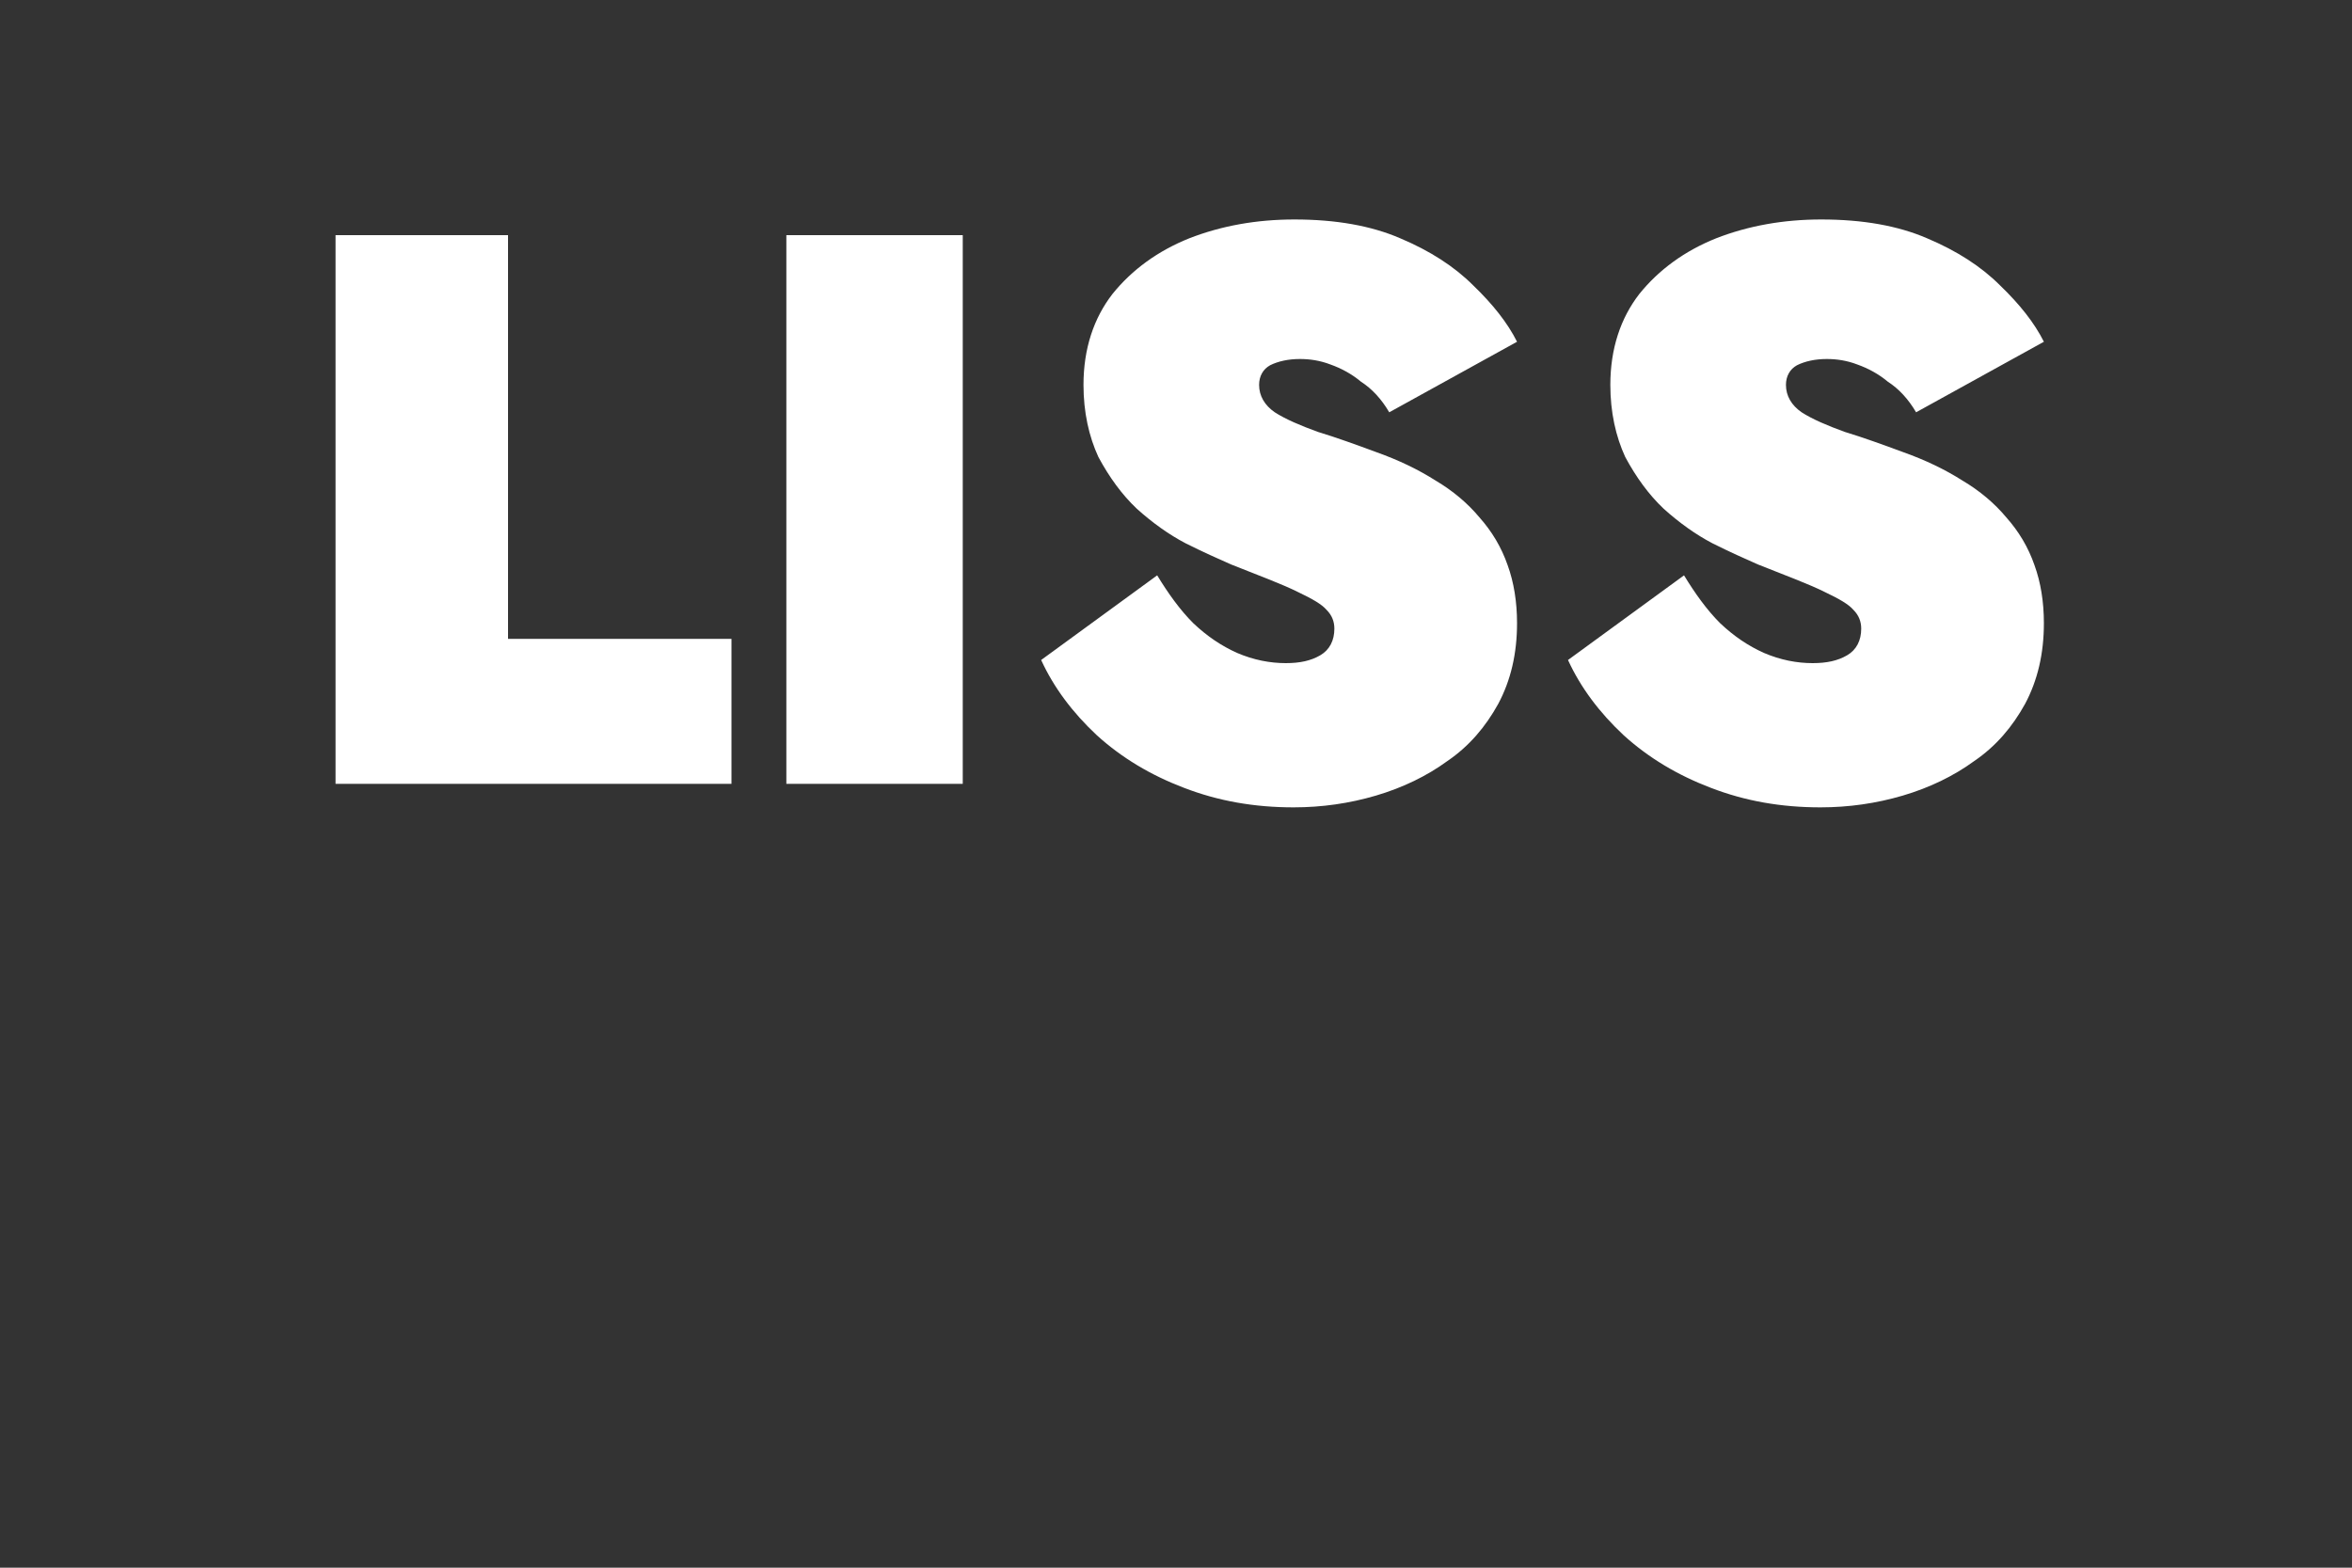 <svg xmlns="http://www.w3.org/2000/svg" fill="none" viewBox="0 0 3 2" height="2" width="3">
<rect x="0" y="0" width="3" height="2" fill="#333333" stroke="none"/>
<path fill="white" d="M0.428 0.3H0.648V0.815H0.933V1H0.428V0.3ZM1.003 0.3H1.228V1H1.003V0.3ZM1.476 0.734C1.49 0.757 1.505 0.778 1.522 0.795C1.54 0.812 1.558 0.824 1.578 0.833C1.599 0.842 1.62 0.846 1.64 0.846C1.658 0.846 1.672 0.843 1.684 0.836C1.696 0.829 1.702 0.817 1.702 0.802C1.702 0.793 1.699 0.785 1.692 0.778C1.686 0.771 1.674 0.764 1.655 0.755C1.637 0.746 1.608 0.735 1.57 0.72C1.554 0.713 1.534 0.704 1.512 0.693C1.491 0.682 1.47 0.667 1.45 0.649C1.431 0.631 1.415 0.609 1.401 0.583C1.389 0.557 1.382 0.526 1.382 0.491C1.382 0.445 1.395 0.406 1.419 0.375C1.444 0.344 1.477 0.32 1.517 0.304C1.558 0.288 1.603 0.28 1.651 0.28C1.704 0.28 1.749 0.288 1.786 0.304C1.824 0.32 1.855 0.34 1.879 0.364C1.904 0.388 1.923 0.412 1.935 0.436L1.772 0.526C1.762 0.509 1.75 0.496 1.736 0.487C1.724 0.477 1.711 0.47 1.697 0.465C1.684 0.46 1.671 0.458 1.658 0.458C1.643 0.458 1.63 0.461 1.62 0.466C1.611 0.471 1.606 0.48 1.606 0.491C1.606 0.505 1.613 0.517 1.626 0.526C1.64 0.535 1.659 0.543 1.681 0.551C1.704 0.558 1.729 0.567 1.756 0.577C1.784 0.587 1.809 0.599 1.831 0.613C1.853 0.626 1.872 0.642 1.887 0.66C1.903 0.678 1.915 0.698 1.923 0.721C1.931 0.743 1.935 0.768 1.935 0.795C1.935 0.834 1.927 0.868 1.911 0.898C1.895 0.927 1.874 0.952 1.846 0.971C1.82 0.99 1.789 1.005 1.755 1.015C1.721 1.025 1.686 1.03 1.65 1.03C1.6 1.03 1.554 1.022 1.51 1.005C1.468 0.989 1.431 0.967 1.399 0.938C1.368 0.909 1.344 0.877 1.328 0.842L1.476 0.734ZM2.148 0.734C2.162 0.757 2.177 0.778 2.194 0.795C2.212 0.812 2.23 0.824 2.25 0.833C2.271 0.842 2.292 0.846 2.312 0.846C2.33 0.846 2.344 0.843 2.356 0.836C2.368 0.829 2.374 0.817 2.374 0.802C2.374 0.793 2.371 0.785 2.364 0.778C2.358 0.771 2.346 0.764 2.327 0.755C2.309 0.746 2.28 0.735 2.242 0.72C2.226 0.713 2.206 0.704 2.184 0.693C2.163 0.682 2.142 0.667 2.122 0.649C2.103 0.631 2.087 0.609 2.073 0.583C2.061 0.557 2.054 0.526 2.054 0.491C2.054 0.445 2.067 0.406 2.091 0.375C2.116 0.344 2.149 0.32 2.189 0.304C2.23 0.288 2.275 0.28 2.323 0.28C2.376 0.28 2.421 0.288 2.458 0.304C2.496 0.32 2.527 0.34 2.551 0.364C2.576 0.388 2.595 0.412 2.607 0.436L2.444 0.526C2.434 0.509 2.422 0.496 2.408 0.487C2.396 0.477 2.383 0.47 2.369 0.465C2.356 0.46 2.343 0.458 2.33 0.458C2.315 0.458 2.302 0.461 2.292 0.466C2.283 0.471 2.278 0.48 2.278 0.491C2.278 0.505 2.285 0.517 2.298 0.526C2.312 0.535 2.331 0.543 2.353 0.551C2.376 0.558 2.401 0.567 2.428 0.577C2.456 0.587 2.481 0.599 2.503 0.613C2.525 0.626 2.544 0.642 2.559 0.66C2.575 0.678 2.587 0.698 2.595 0.721C2.603 0.743 2.607 0.768 2.607 0.795C2.607 0.834 2.599 0.868 2.583 0.898C2.567 0.927 2.546 0.952 2.518 0.971C2.492 0.99 2.461 1.005 2.427 1.015C2.393 1.025 2.358 1.03 2.322 1.03C2.272 1.03 2.226 1.022 2.182 1.005C2.14 0.989 2.103 0.967 2.071 0.938C2.04 0.909 2.016 0.877 2 0.842L2.148 0.734Z"></path>
</svg>
